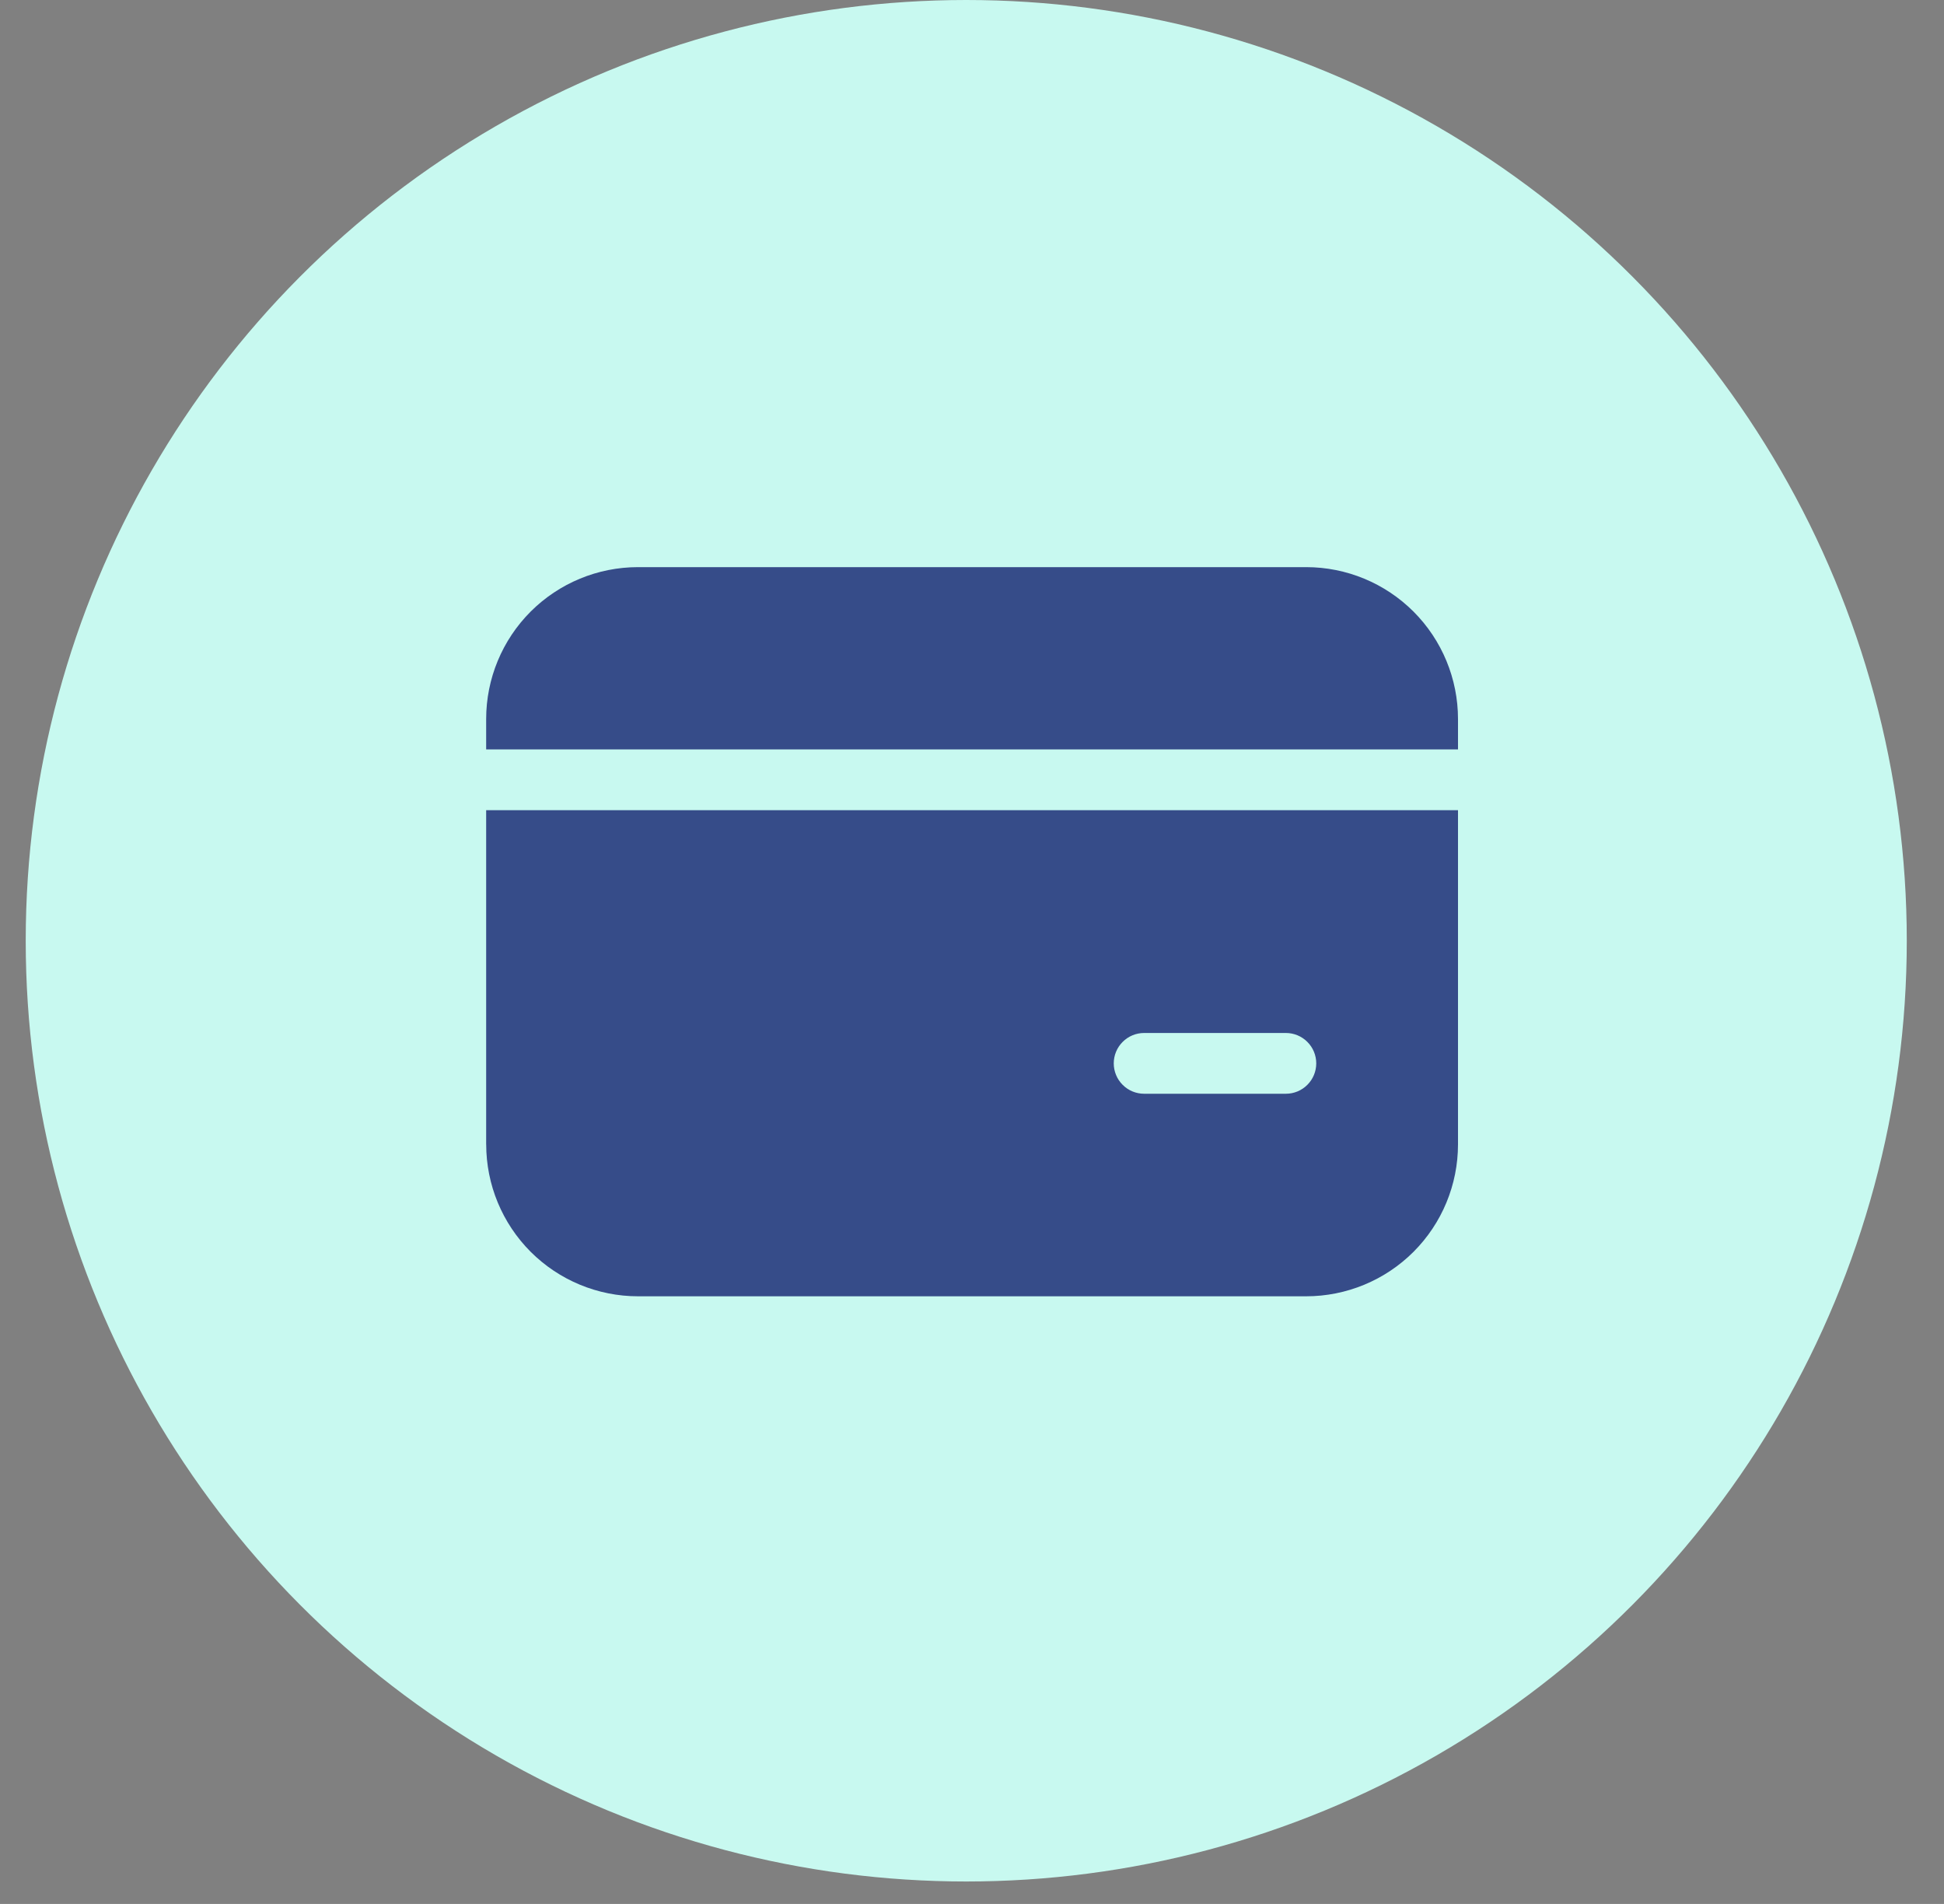 <?xml version="1.0" encoding="UTF-8"?> <svg xmlns="http://www.w3.org/2000/svg" width="48" height="47" viewBox="0 0 48 47" fill="none"><rect x="0" y="0" width="48" height="47" fill="#808080" stroke="none"/><circle cx="23.858" cy="23.223" r="23.223" fill="#C8F9F0"></circle><path d="M15.754 14C14.759 14 13.806 14.395 13.102 15.098C12.399 15.802 12.004 16.755 12.004 17.75V18.5H36V17.75C36 16.755 35.605 15.802 34.902 15.098C34.198 14.395 33.245 14 32.25 14H15.754ZM12.004 28.25V20H36V28.25C36 29.245 35.605 30.198 34.902 30.902C34.198 31.605 33.245 32 32.25 32H15.755C14.76 32 13.807 31.605 13.103 30.902C12.4 30.198 12.005 29.245 12.005 28.25M28.25 25.5C28.051 25.5 27.86 25.579 27.72 25.72C27.579 25.86 27.5 26.051 27.5 26.25C27.5 26.449 27.579 26.64 27.72 26.78C27.86 26.921 28.051 27 28.25 27H31.75C31.949 27 32.14 26.921 32.28 26.78C32.421 26.64 32.5 26.449 32.5 26.25C32.5 26.051 32.421 25.86 32.28 25.72C32.14 25.579 31.949 25.5 31.75 25.5H28.25Z" fill="#364C89"></path></svg> 